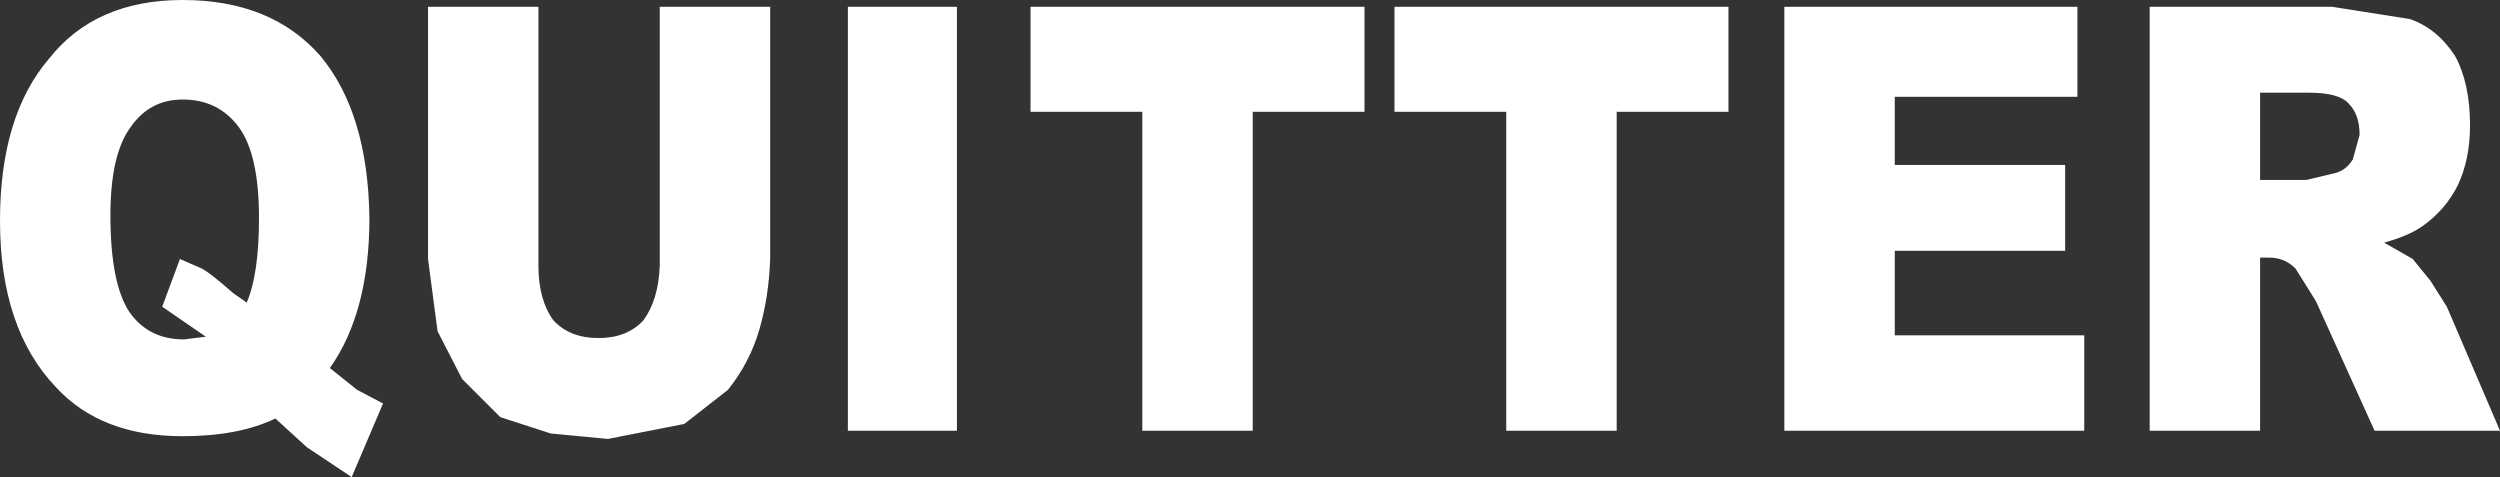 <?xml version="1.0" encoding="UTF-8" standalone="no"?>
<svg xmlns:xlink="http://www.w3.org/1999/xlink" height="17.5px" width="91.7px" xmlns="http://www.w3.org/2000/svg">
  <rect width="100%" height="100%" fill="#333333" stroke="none"/>
  <g transform="matrix(1.0, 0.0, 0.0, 1.0, 45.9, 9.5)">
    <path d="M4.15 -5.4 L0.05 -5.4 0.05 6.3 -4.0 6.3 -4.0 -5.4 -8.1 -5.4 -8.1 -9.25 4.15 -9.25 4.15 -5.4 M5.25 -9.25 L17.5 -9.25 17.5 -5.4 13.4 -5.4 13.4 6.3 9.35 6.3 9.35 -5.4 5.25 -5.4 5.25 -9.25 M29.85 -0.3 L23.6 -0.3 23.6 2.8 30.55 2.8 30.55 6.3 19.55 6.3 19.55 -9.25 30.3 -9.25 30.3 -5.95 23.6 -5.95 23.6 -3.45 29.85 -3.45 29.85 -0.3 M38.8 -6.1 L37.0 -6.1 37.0 -2.9 38.7 -2.9 39.75 -3.15 Q40.15 -3.25 40.4 -3.65 L40.65 -4.55 Q40.65 -5.3 40.25 -5.7 39.9 -6.1 38.8 -6.1 M37.0 -0.05 L37.0 6.3 32.95 6.3 32.95 -9.25 39.65 -9.25 42.5 -8.8 Q43.5 -8.45 44.15 -7.45 44.7 -6.45 44.7 -4.9 44.7 -3.65 44.25 -2.7 43.8 -1.8 42.95 -1.2 42.45 -0.85 41.55 -0.6 L42.6 0.0 43.25 0.8 43.85 1.75 45.8 6.3 41.2 6.3 39.05 1.55 38.3 0.35 Q37.9 -0.05 37.35 -0.05 L37.0 -0.05 M-41.85 -1.6 Q-41.85 0.9 -41.15 1.95 -40.45 2.95 -39.15 2.95 L-38.35 2.85 -39.95 1.75 -39.3 0.0 -38.5 0.35 Q-38.2 0.5 -37.35 1.25 L-36.85 1.6 Q-36.4 0.55 -36.4 -1.5 -36.4 -3.85 -37.15 -4.85 -37.9 -5.85 -39.2 -5.85 -40.4 -5.85 -41.1 -4.85 -41.85 -3.85 -41.85 -1.6 M-44.1 -7.35 Q-42.4 -9.5 -39.2 -9.5 -35.95 -9.5 -34.15 -7.45 -32.4 -5.35 -32.35 -1.5 -32.35 1.95 -33.8 4.0 L-32.8 4.8 -31.85 5.3 -33.0 8.0 -34.65 6.9 -35.8 5.85 Q-37.15 6.5 -39.2 6.5 -42.2 6.5 -43.85 4.7 -45.9 2.55 -45.9 -1.4 -45.9 -5.25 -44.1 -7.35 M-26.15 -9.25 L-26.15 0.25 Q-26.15 1.5 -25.6 2.25 -25.0 2.9 -23.95 2.9 -22.9 2.9 -22.3 2.25 -21.75 1.5 -21.7 0.25 L-21.7 -9.25 -17.65 -9.25 -17.65 0.0 Q-17.7 1.4 -18.05 2.6 -18.4 3.8 -19.2 4.8 L-20.8 6.05 -23.6 6.6 -25.7 6.4 -27.55 5.8 -28.95 4.4 -29.85 2.65 -30.2 0.0 -30.2 -9.25 -26.15 -9.25 M-10.8 -9.25 L-10.8 6.3 -14.8 6.3 -14.8 -9.25 -10.8 -9.25" fill="#ffffff" fill-rule="evenodd" stroke="none"/>
  </g>
</svg>
